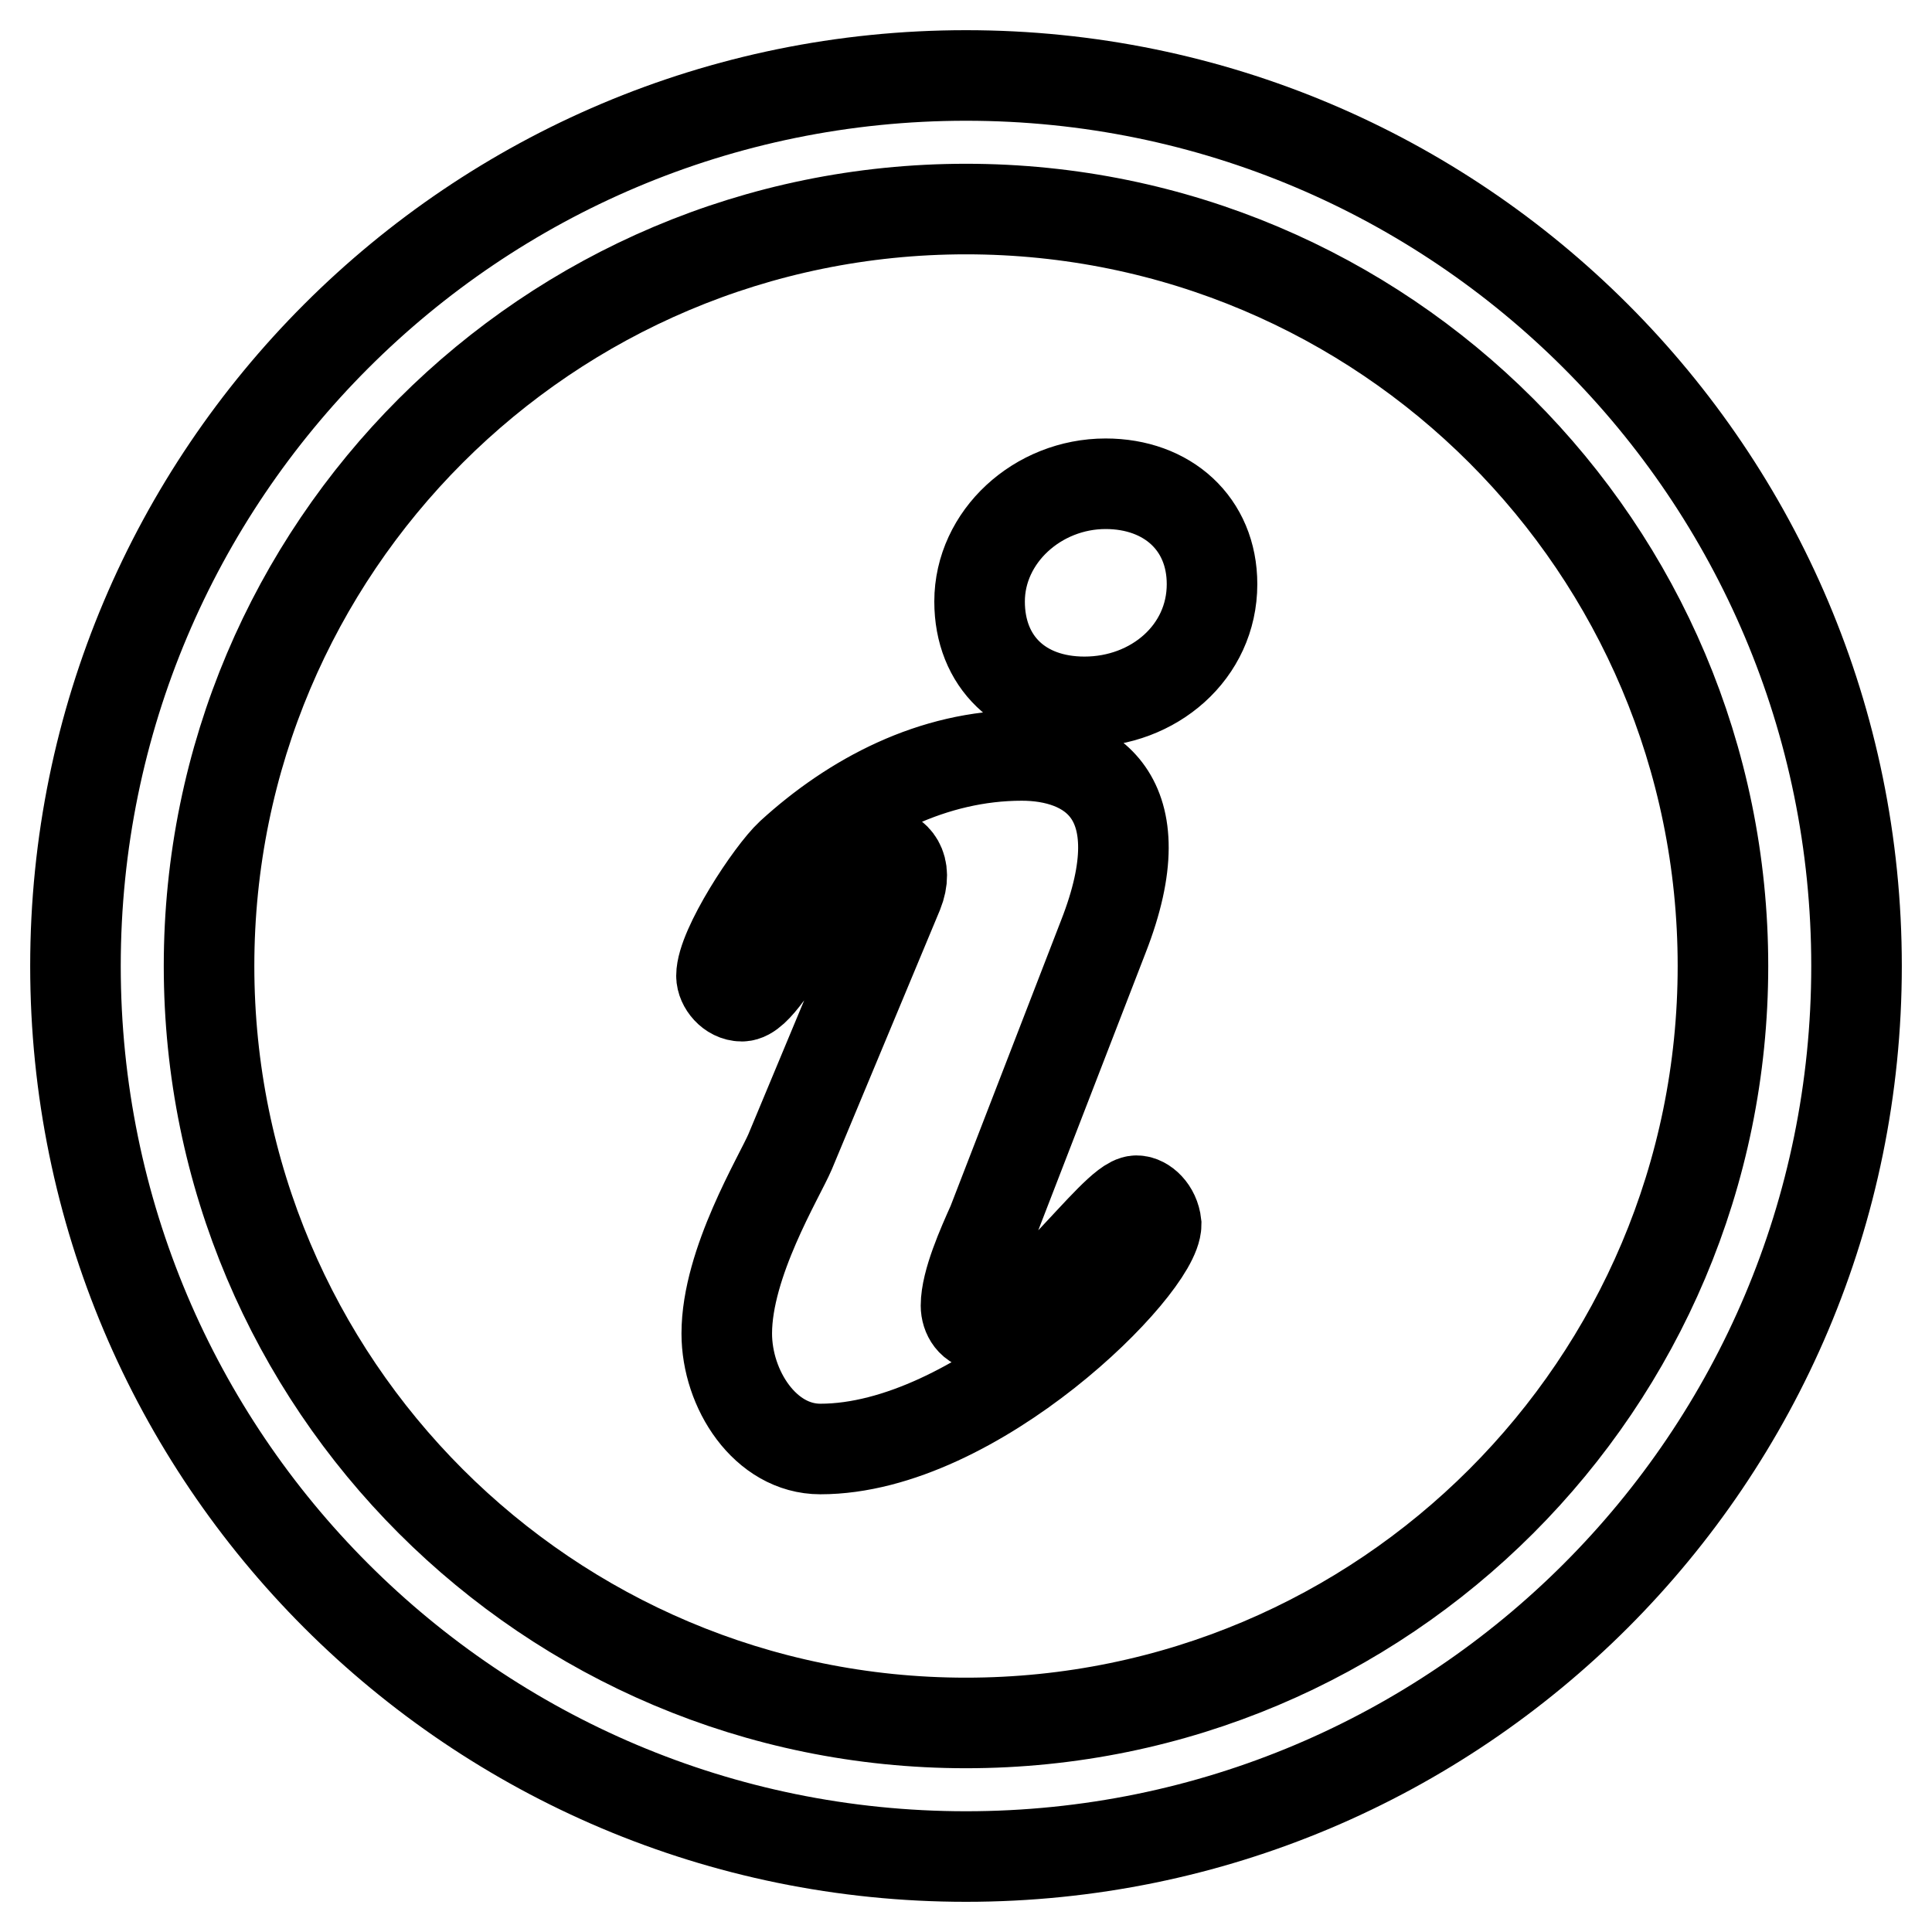 <?xml version="1.0" encoding="utf-8"?>
<!-- Svg Vector Icons : http://www.onlinewebfonts.com/icon -->
<!DOCTYPE svg PUBLIC "-//W3C//DTD SVG 1.1//EN" "http://www.w3.org/Graphics/SVG/1.1/DTD/svg11.dtd">
<svg version="1.1" xmlns="http://www.w3.org/2000/svg" xmlns:xlink="http://www.w3.org/1999/xlink" x="0px" y="0px" viewBox="0 0 256 256" enable-background="new 0 0 256 256" xml:space="preserve">
<g> <path stroke-width="12" fill-opacity="0" stroke="#000000"  d="M128,10C62.8,10,10,62.8,10,128c0,65.2,52.8,118,118,118c65.2,0,118-52.8,118-118C246,62.8,193.2,10,128,10 z M128,228.3c-55.4,0-100.3-44.9-100.3-100.3C27.7,72.6,72.6,27.7,128,27.7c55.4,0,100.3,44.9,100.3,100.3 C228.3,183.4,183.4,228.3,128,228.3z M150.6,159.1c-2.9,0-14.1,16.6-20.2,16.6c-1.6,0-2.4-1.4-2.4-2.7c0-3.1,2.2-8,3.5-10.9 l14.7-38c7.4-18.9-2.1-24-10.8-24c-11.8,0-22.4,5.6-30.6,13.1c-2.7,2.5-9.2,12.4-9.2,16.1c0,1.2,1.2,2.7,2.7,2.7 c3.7,0,11-19,18.6-19c1.6,0,3.5,1.8,2.1,5.3l-14.3,34.3c-1.4,3.3-8.4,14.7-8.4,24.1c0,7.4,5.1,15.3,12.4,15.3 c20.6,0,44.5-24.2,44.5-29.8C153,160.3,151.6,159.1,150.6,159.1z M146.5,64.1c-9,0-16.7,7-16.7,15.6c0,8,5.5,13.3,13.9,13.3 c9.2,0,16.9-6.6,16.9-15.6C160.6,69.4,154.7,64.1,146.5,64.1z"/></g>
</svg>